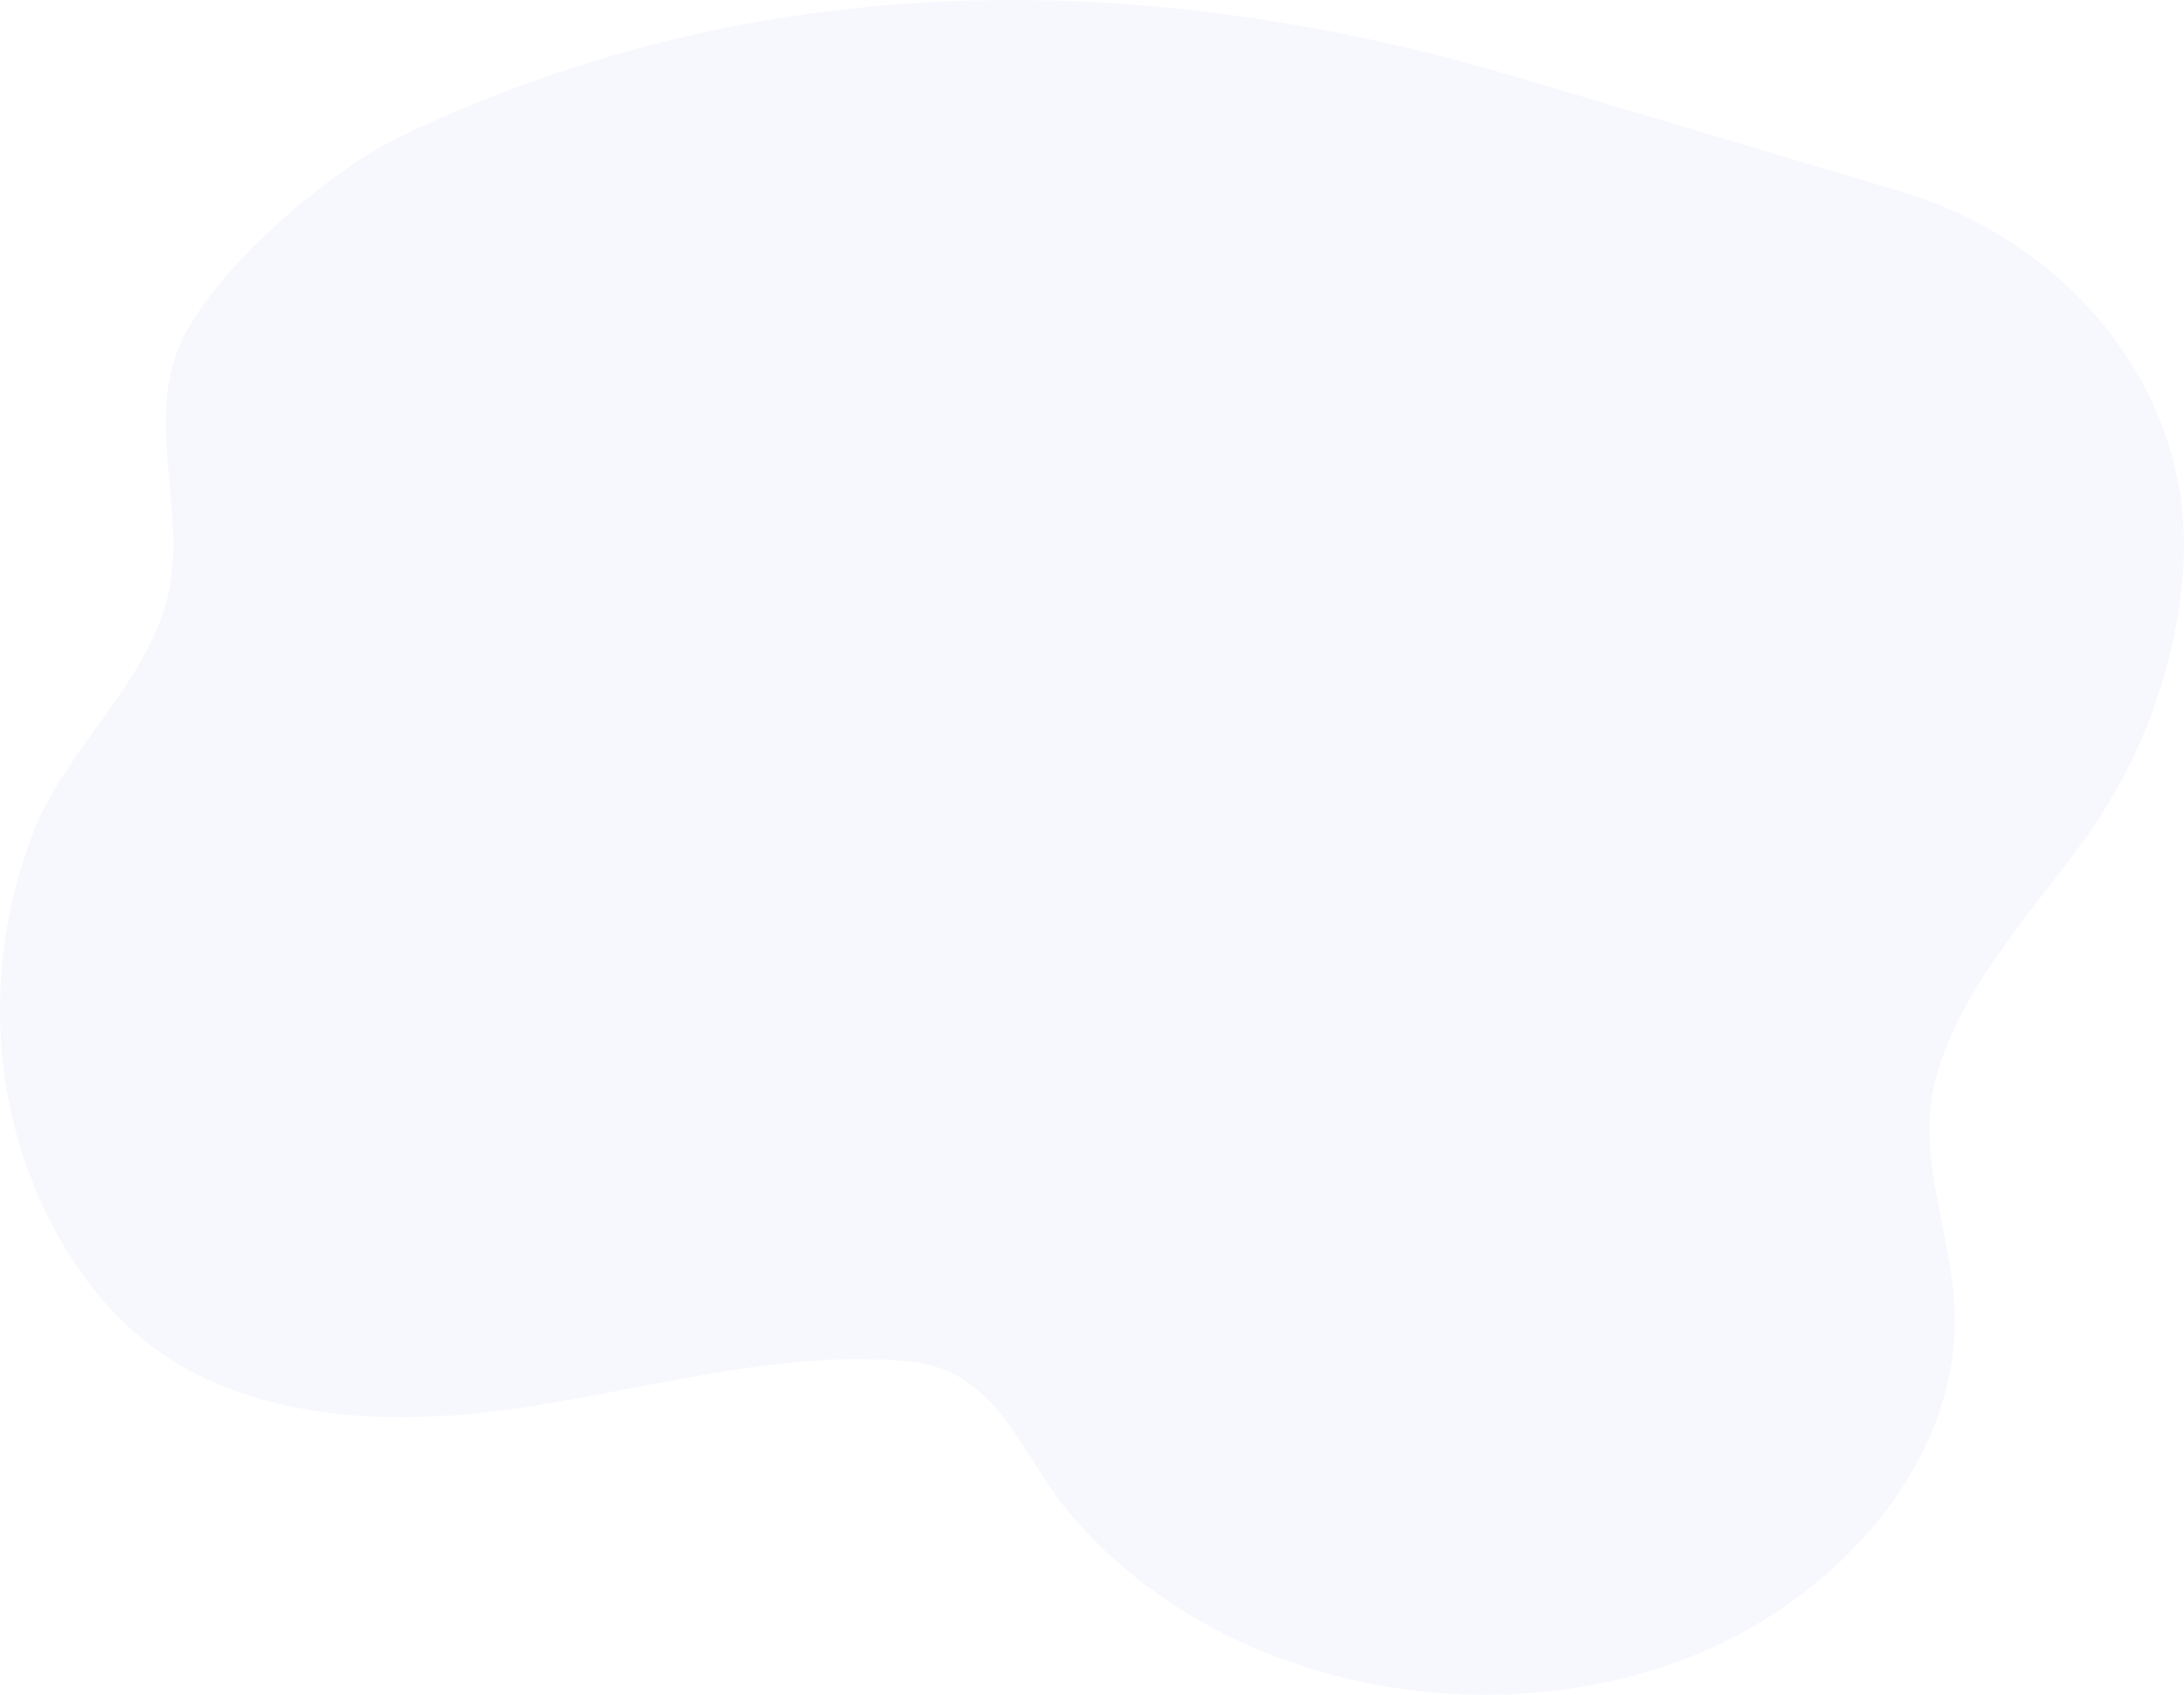 <svg width="531" height="412" viewBox="0 0 531 412" fill="none" xmlns="http://www.w3.org/2000/svg">
<path opacity="0.25" d="M40.604 96.538C38.933 113.566 45.27 131.114 39.971 147.98C33.63 168.173 15.264 183.293 7.78 203.12C-3.283 232.413 -2.751 265.238 10.684 293.78C17.156 307.539 26.615 320.323 39.54 329.165C59.447 342.795 85.533 345.783 110.068 344.055C146.577 341.481 185.105 327.162 221.816 331.067C242.052 333.223 248.258 353.087 258.721 366.193C270.556 381.015 286.67 392.655 304.482 400.403C337.299 414.664 376.678 416.023 410.215 403.086C446.023 389.269 477.228 355.528 475.178 317.369C474.23 299.712 466.432 282.181 470.04 264.833C474.571 243.068 492.676 223.232 505.792 205.493C520.413 185.592 529.024 162.568 530.769 138.714L530.825 137.905C533.516 96.792 504.896 59.296 461.717 46.43L369.835 19.052C276.616 -8.727 183.475 -7.807 97.765 32.974C79.219 41.802 49.017 68.08 42.797 86.205C41.66 89.568 40.925 93.032 40.604 96.538Z" fill="#E1E2FE"/>
</svg>
